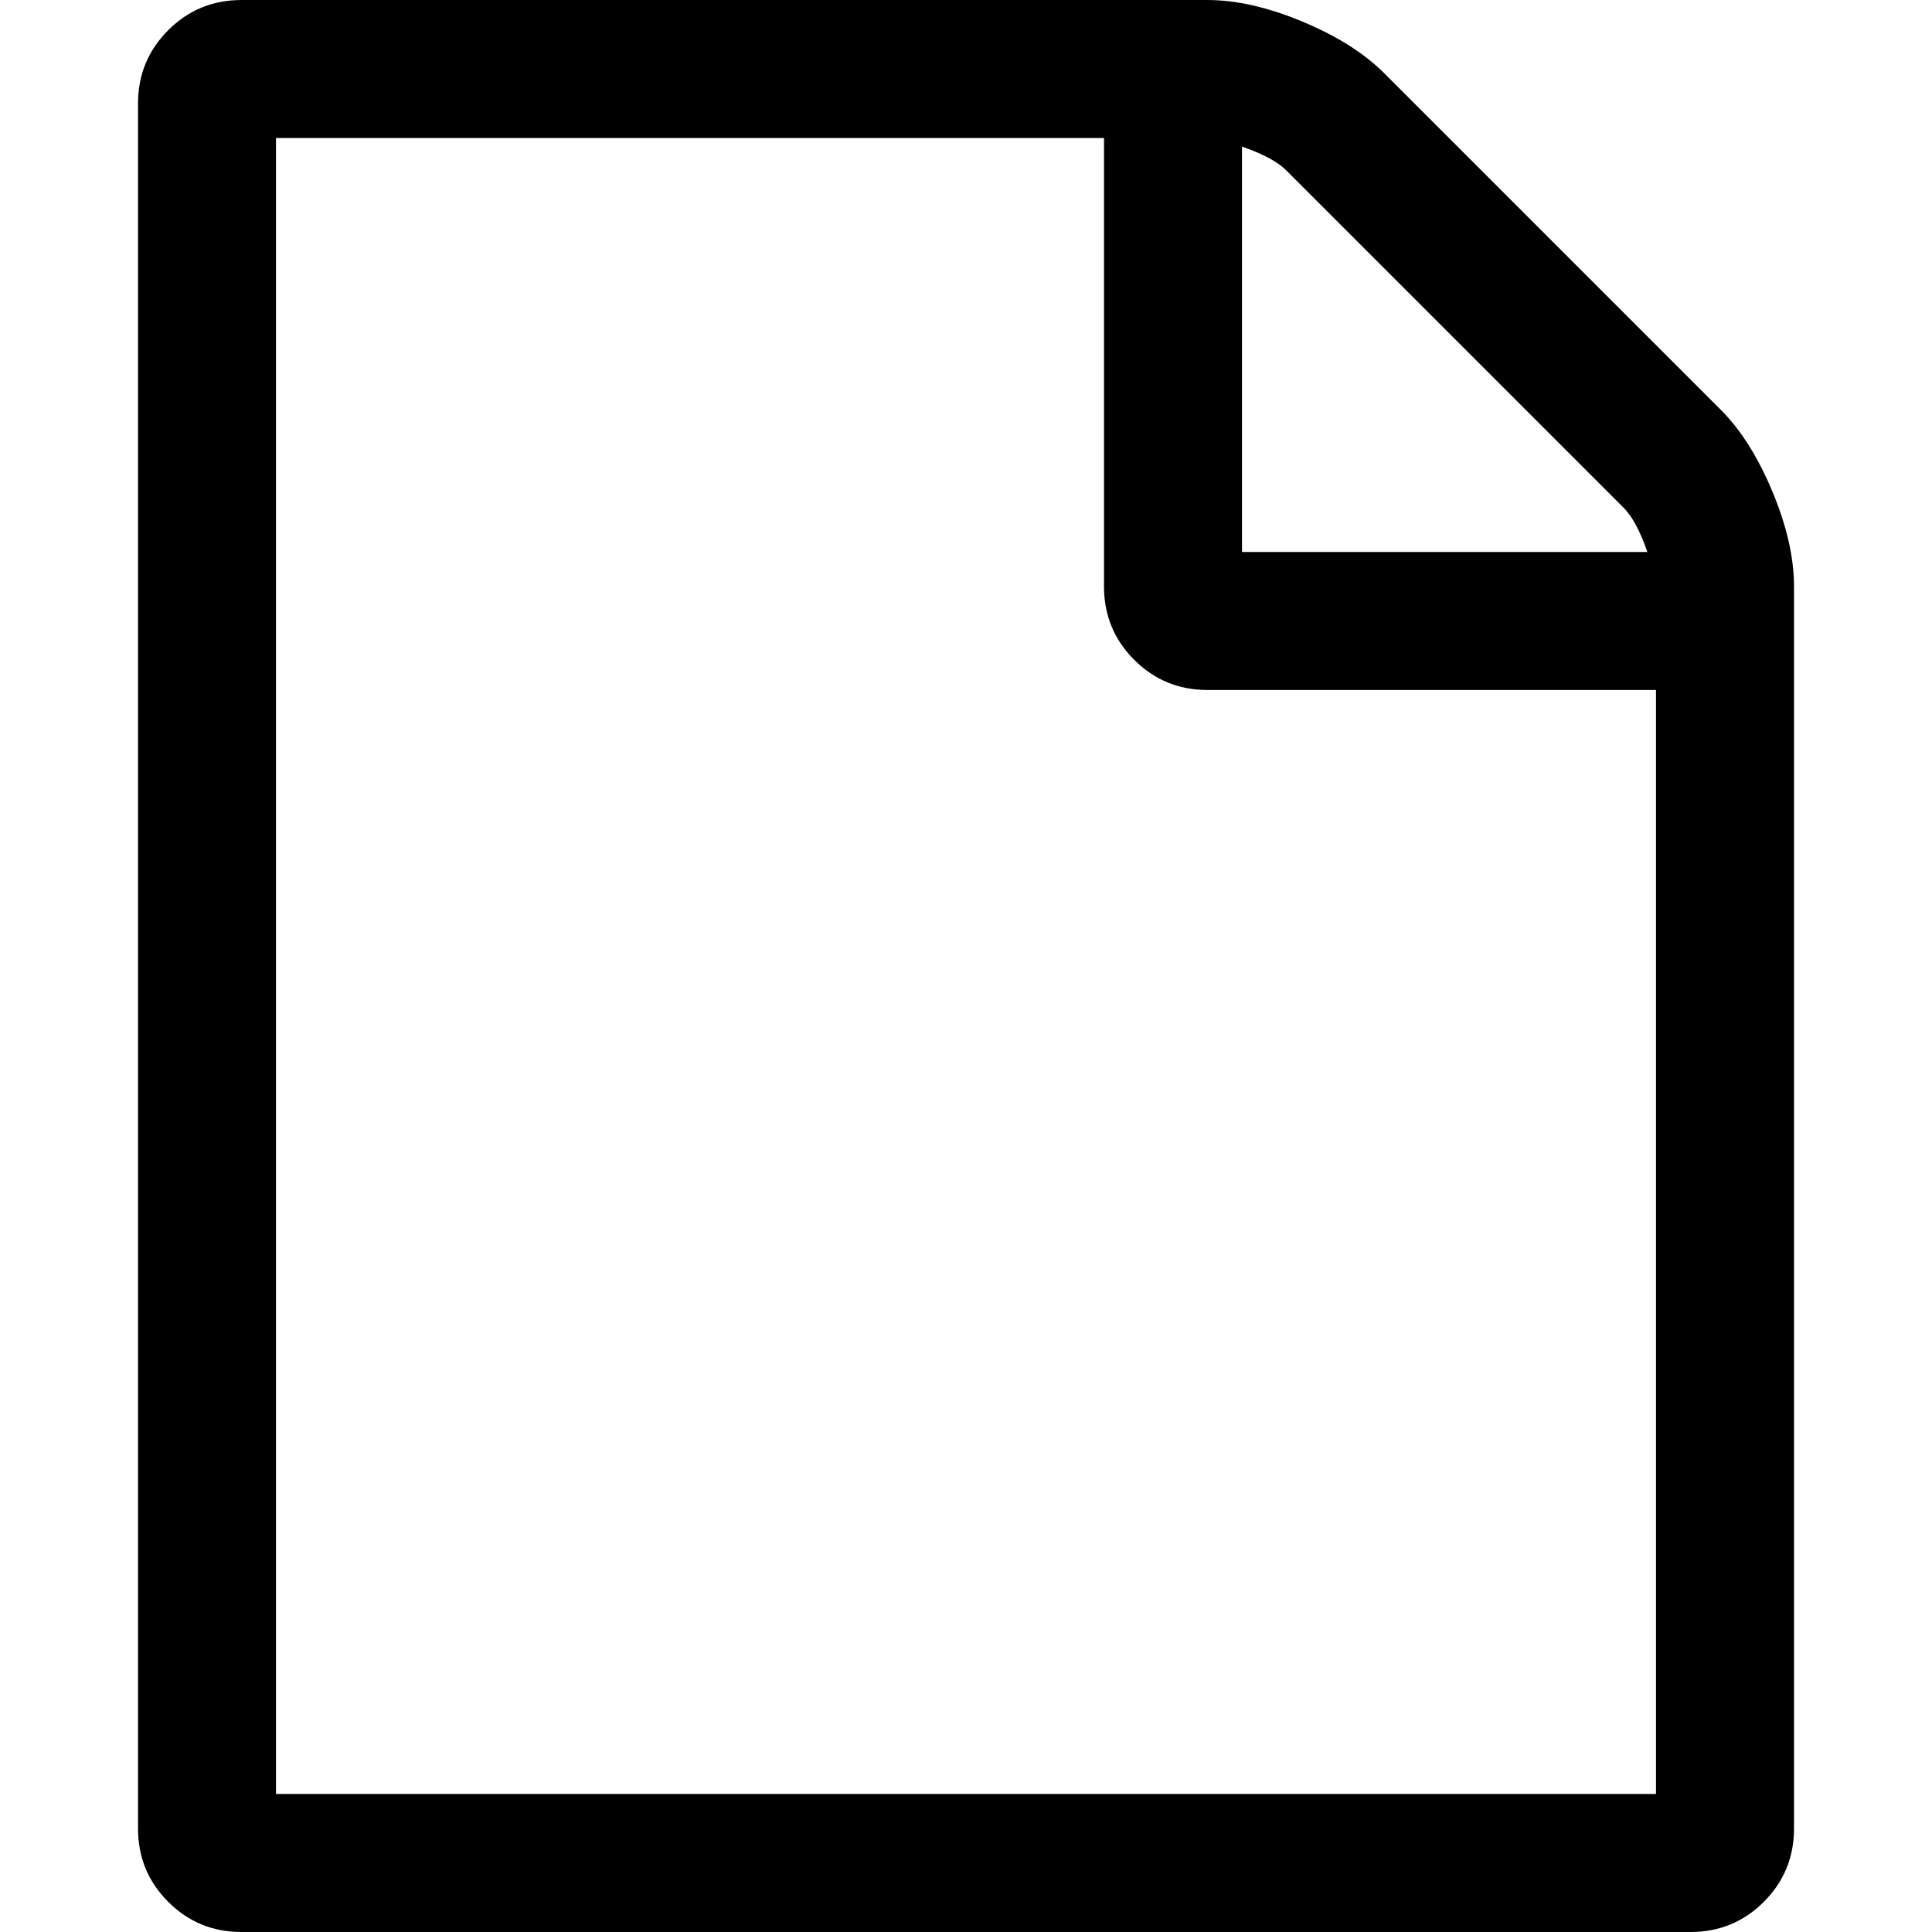 <svg version="1.1" xmlns="http://www.w3.org/2000/svg" width="128" height="128" viewBox="0 0 128 128">
<title>file-o</title>
<path d="M114 27.143q2 2 3.429 5.429t1.429 6.286v82.286q0 2.857-2 4.857t-4.857 2h-96q-2.857 0-4.857-2t-2-4.857v-114.286q0-2.857 2-4.857t4.857-2h64q2.857 0 6.286 1.429t5.429 3.429zM82.286 9.714v26.857h26.857q-0.714-2.071-1.571-2.929l-22.357-22.357q-0.857-0.857-2.929-1.571zM109.714 118.857v-73.143h-29.714q-2.857 0-4.857-2t-2-4.857v-29.714h-54.857v109.714h91.429z"></path>
</svg>

